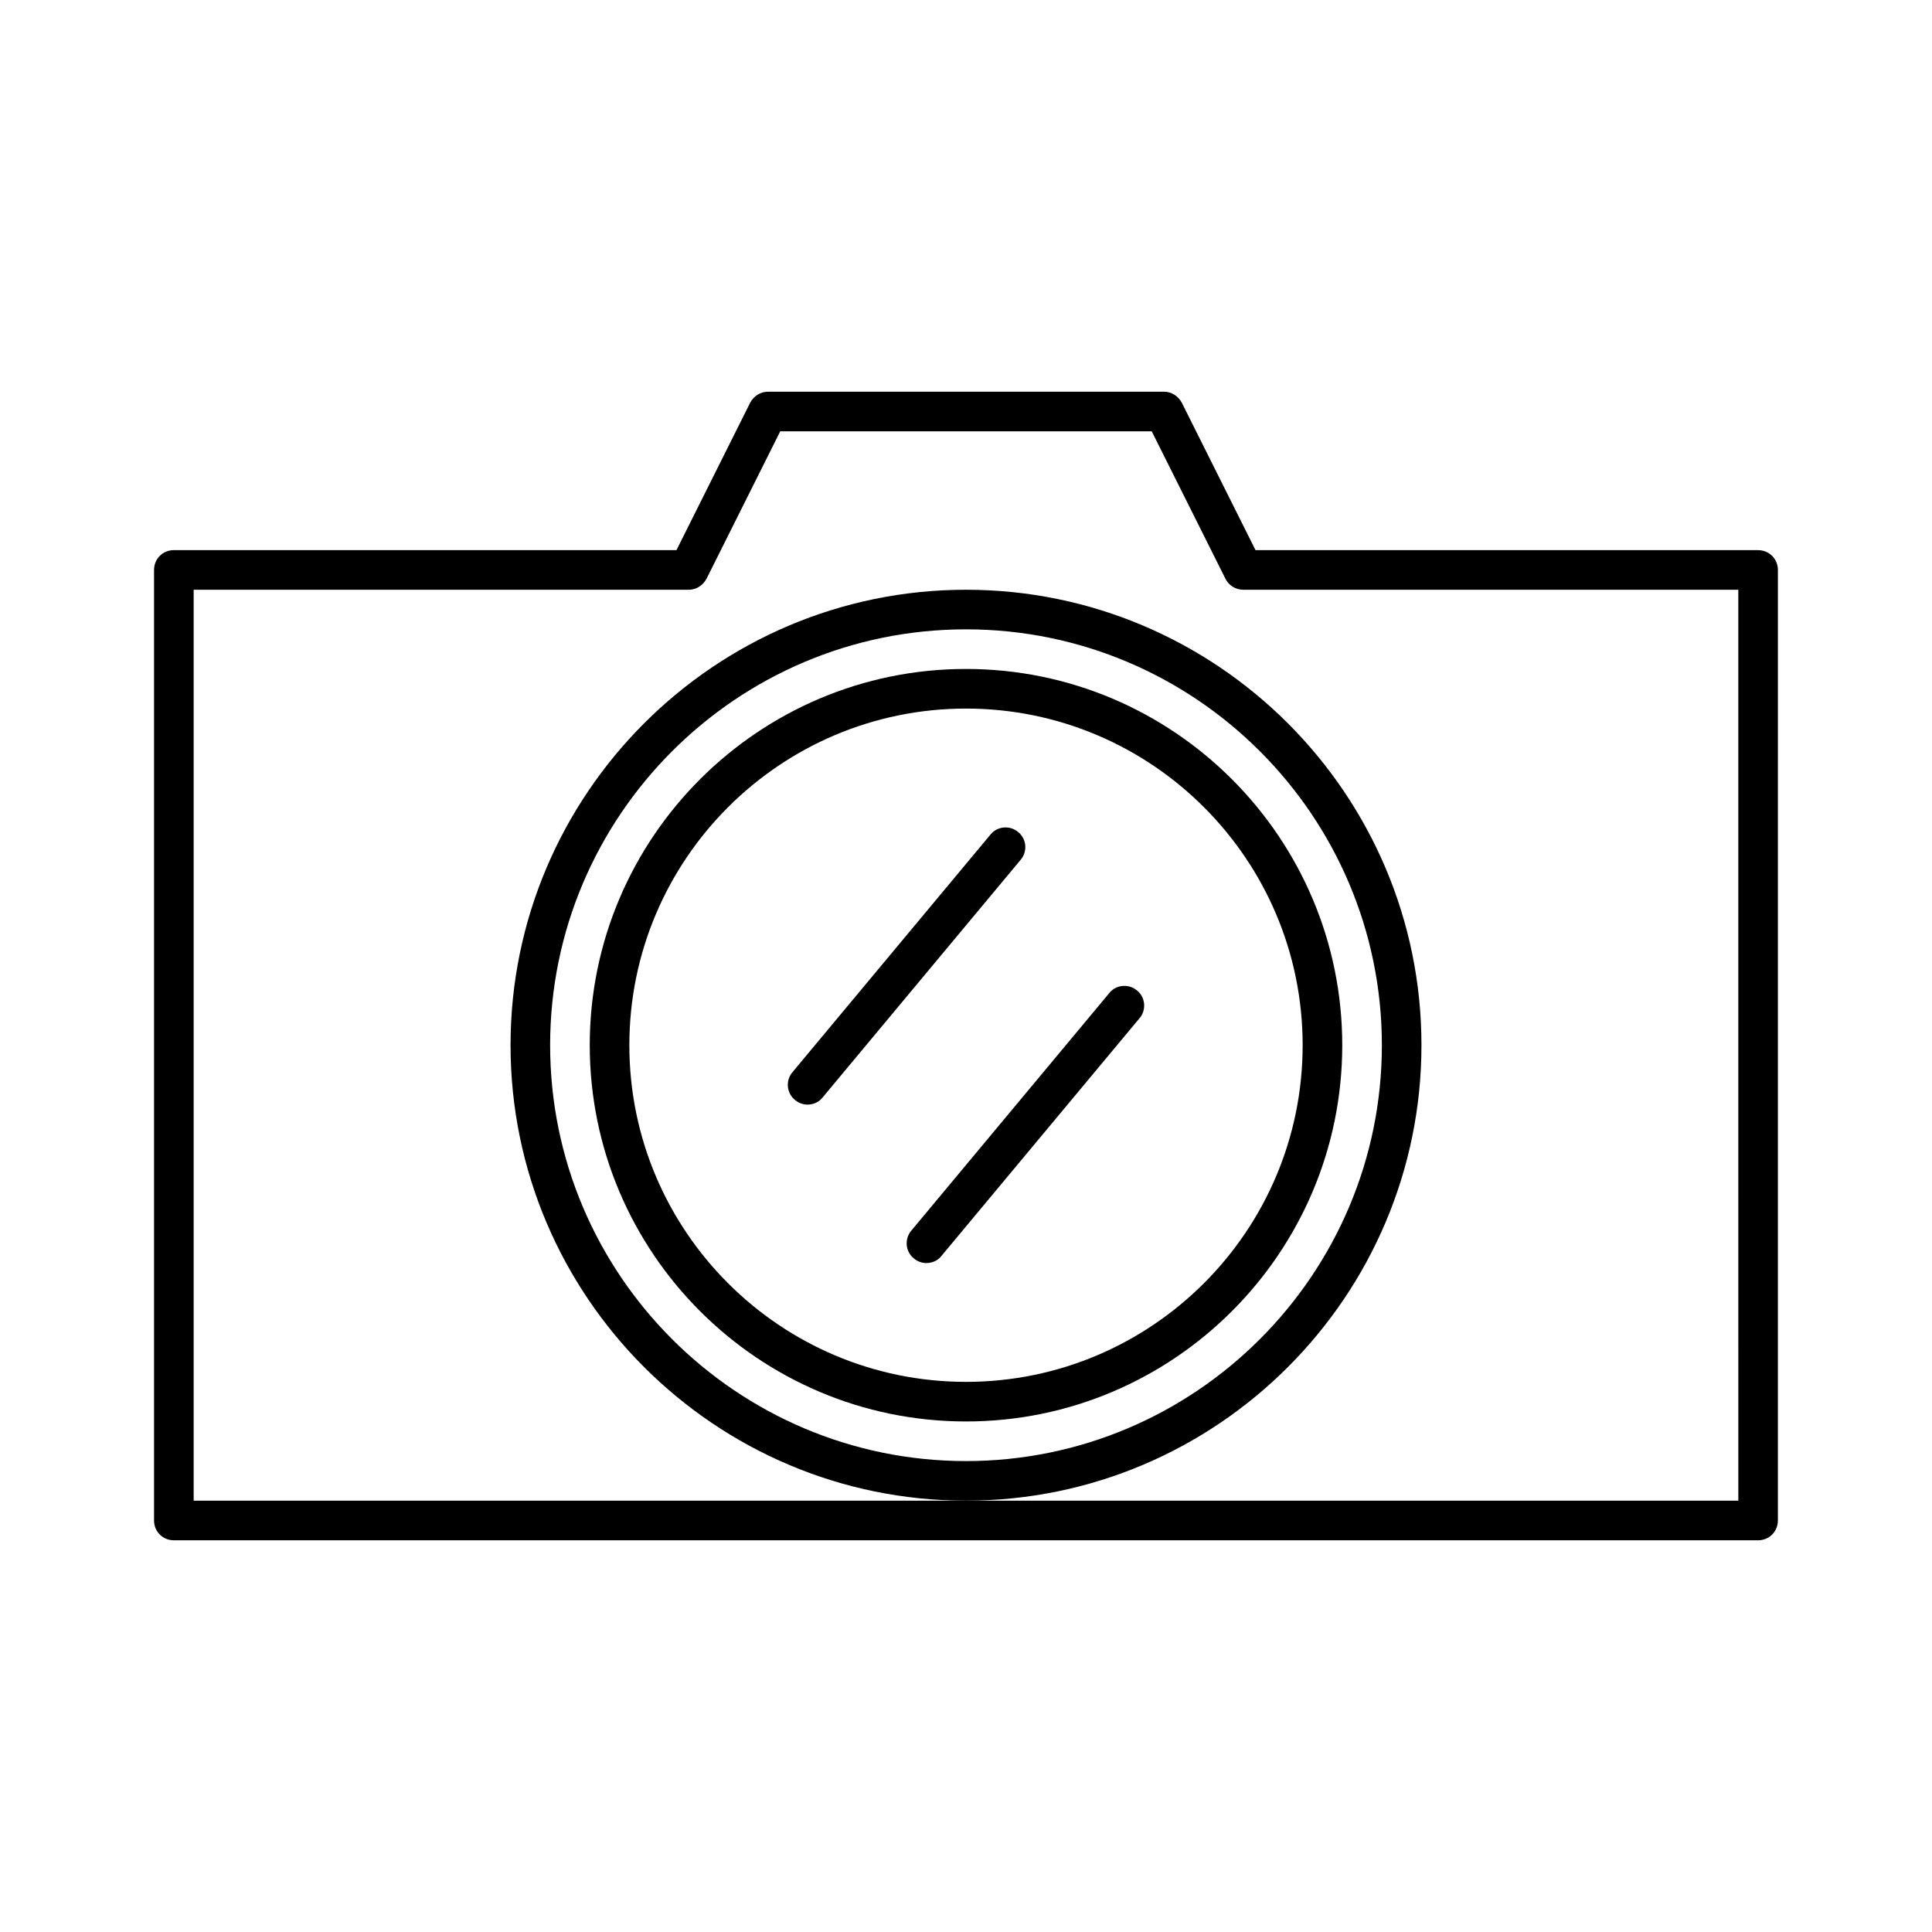 <?xml version="1.0" encoding="UTF-8"?>
<!-- Uploaded to: SVG Repo, www.svgrepo.com, Generator: SVG Repo Mixer Tools -->
<svg fill="#000000" width="800px" height="800px" version="1.1" viewBox="144 144 512 512" xmlns="http://www.w3.org/2000/svg">
 <g>
  <path d="m609.92 289.79h-133.2l-19.523-39.047c-0.941-1.781-2.727-2.938-4.719-2.938h-104.96c-1.996 0-3.777 1.156-4.723 2.938l-19.523 39.047h-133.2c-2.938 0-5.246 2.309-5.246 5.246v251.91c0 2.938 2.309 5.246 5.246 5.246h419.84c2.938 0 5.246-2.309 5.246-5.246l0.004-251.9c0-2.941-2.309-5.25-5.25-5.25zm-5.246 251.91h-409.35v-241.41h131.2c1.996 0 3.777-1.156 4.723-2.938l19.523-39.047h98.453l19.523 39.047c0.84 1.785 2.731 2.938 4.723 2.938h131.2z"/>
  <path d="m400 321.28c-55 0-99.711 44.715-99.711 99.711 0 55 44.715 99.711 99.711 99.711 55 0 99.711-44.715 99.711-99.711 0-54.996-44.715-99.711-99.711-99.711zm0 188.93c-49.227 0-89.215-39.988-89.215-89.215 0-49.227 39.988-89.215 89.215-89.215s89.215 39.988 89.215 89.215c0 49.227-39.988 89.215-89.215 89.215z"/>
  <path d="m520.7 420.99c0-66.543-54.16-120.7-120.7-120.7s-120.7 54.16-120.7 120.7c-0.004 66.543 54.156 120.7 120.7 120.7 66.543 0 120.7-54.16 120.7-120.7zm-120.7 110.21c-60.773 0-110.21-49.438-110.21-110.21-0.004-60.773 49.434-110.21 110.21-110.21s110.21 49.438 110.21 110.21c0 60.773-49.438 110.21-110.21 110.21z"/>
  <path d="m413.85 364.52c-2.203-1.891-5.562-1.574-7.348 0.629l-52.48 62.977c-1.891 2.203-1.574 5.562 0.629 7.348 0.945 0.84 2.203 1.258 3.359 1.258 1.469 0 3.043-0.629 3.988-1.891l52.48-62.977c1.891-2.203 1.578-5.562-0.629-7.344z"/>
  <path d="m438 407.14-52.48 62.977c-1.891 2.203-1.574 5.562 0.629 7.348 0.945 0.84 2.203 1.258 3.359 1.258 1.469 0 3.043-0.629 3.988-1.891l52.48-62.977c1.891-2.203 1.574-5.562-0.629-7.348-2.207-1.887-5.566-1.57-7.348 0.633z"/>
 </g>
</svg>